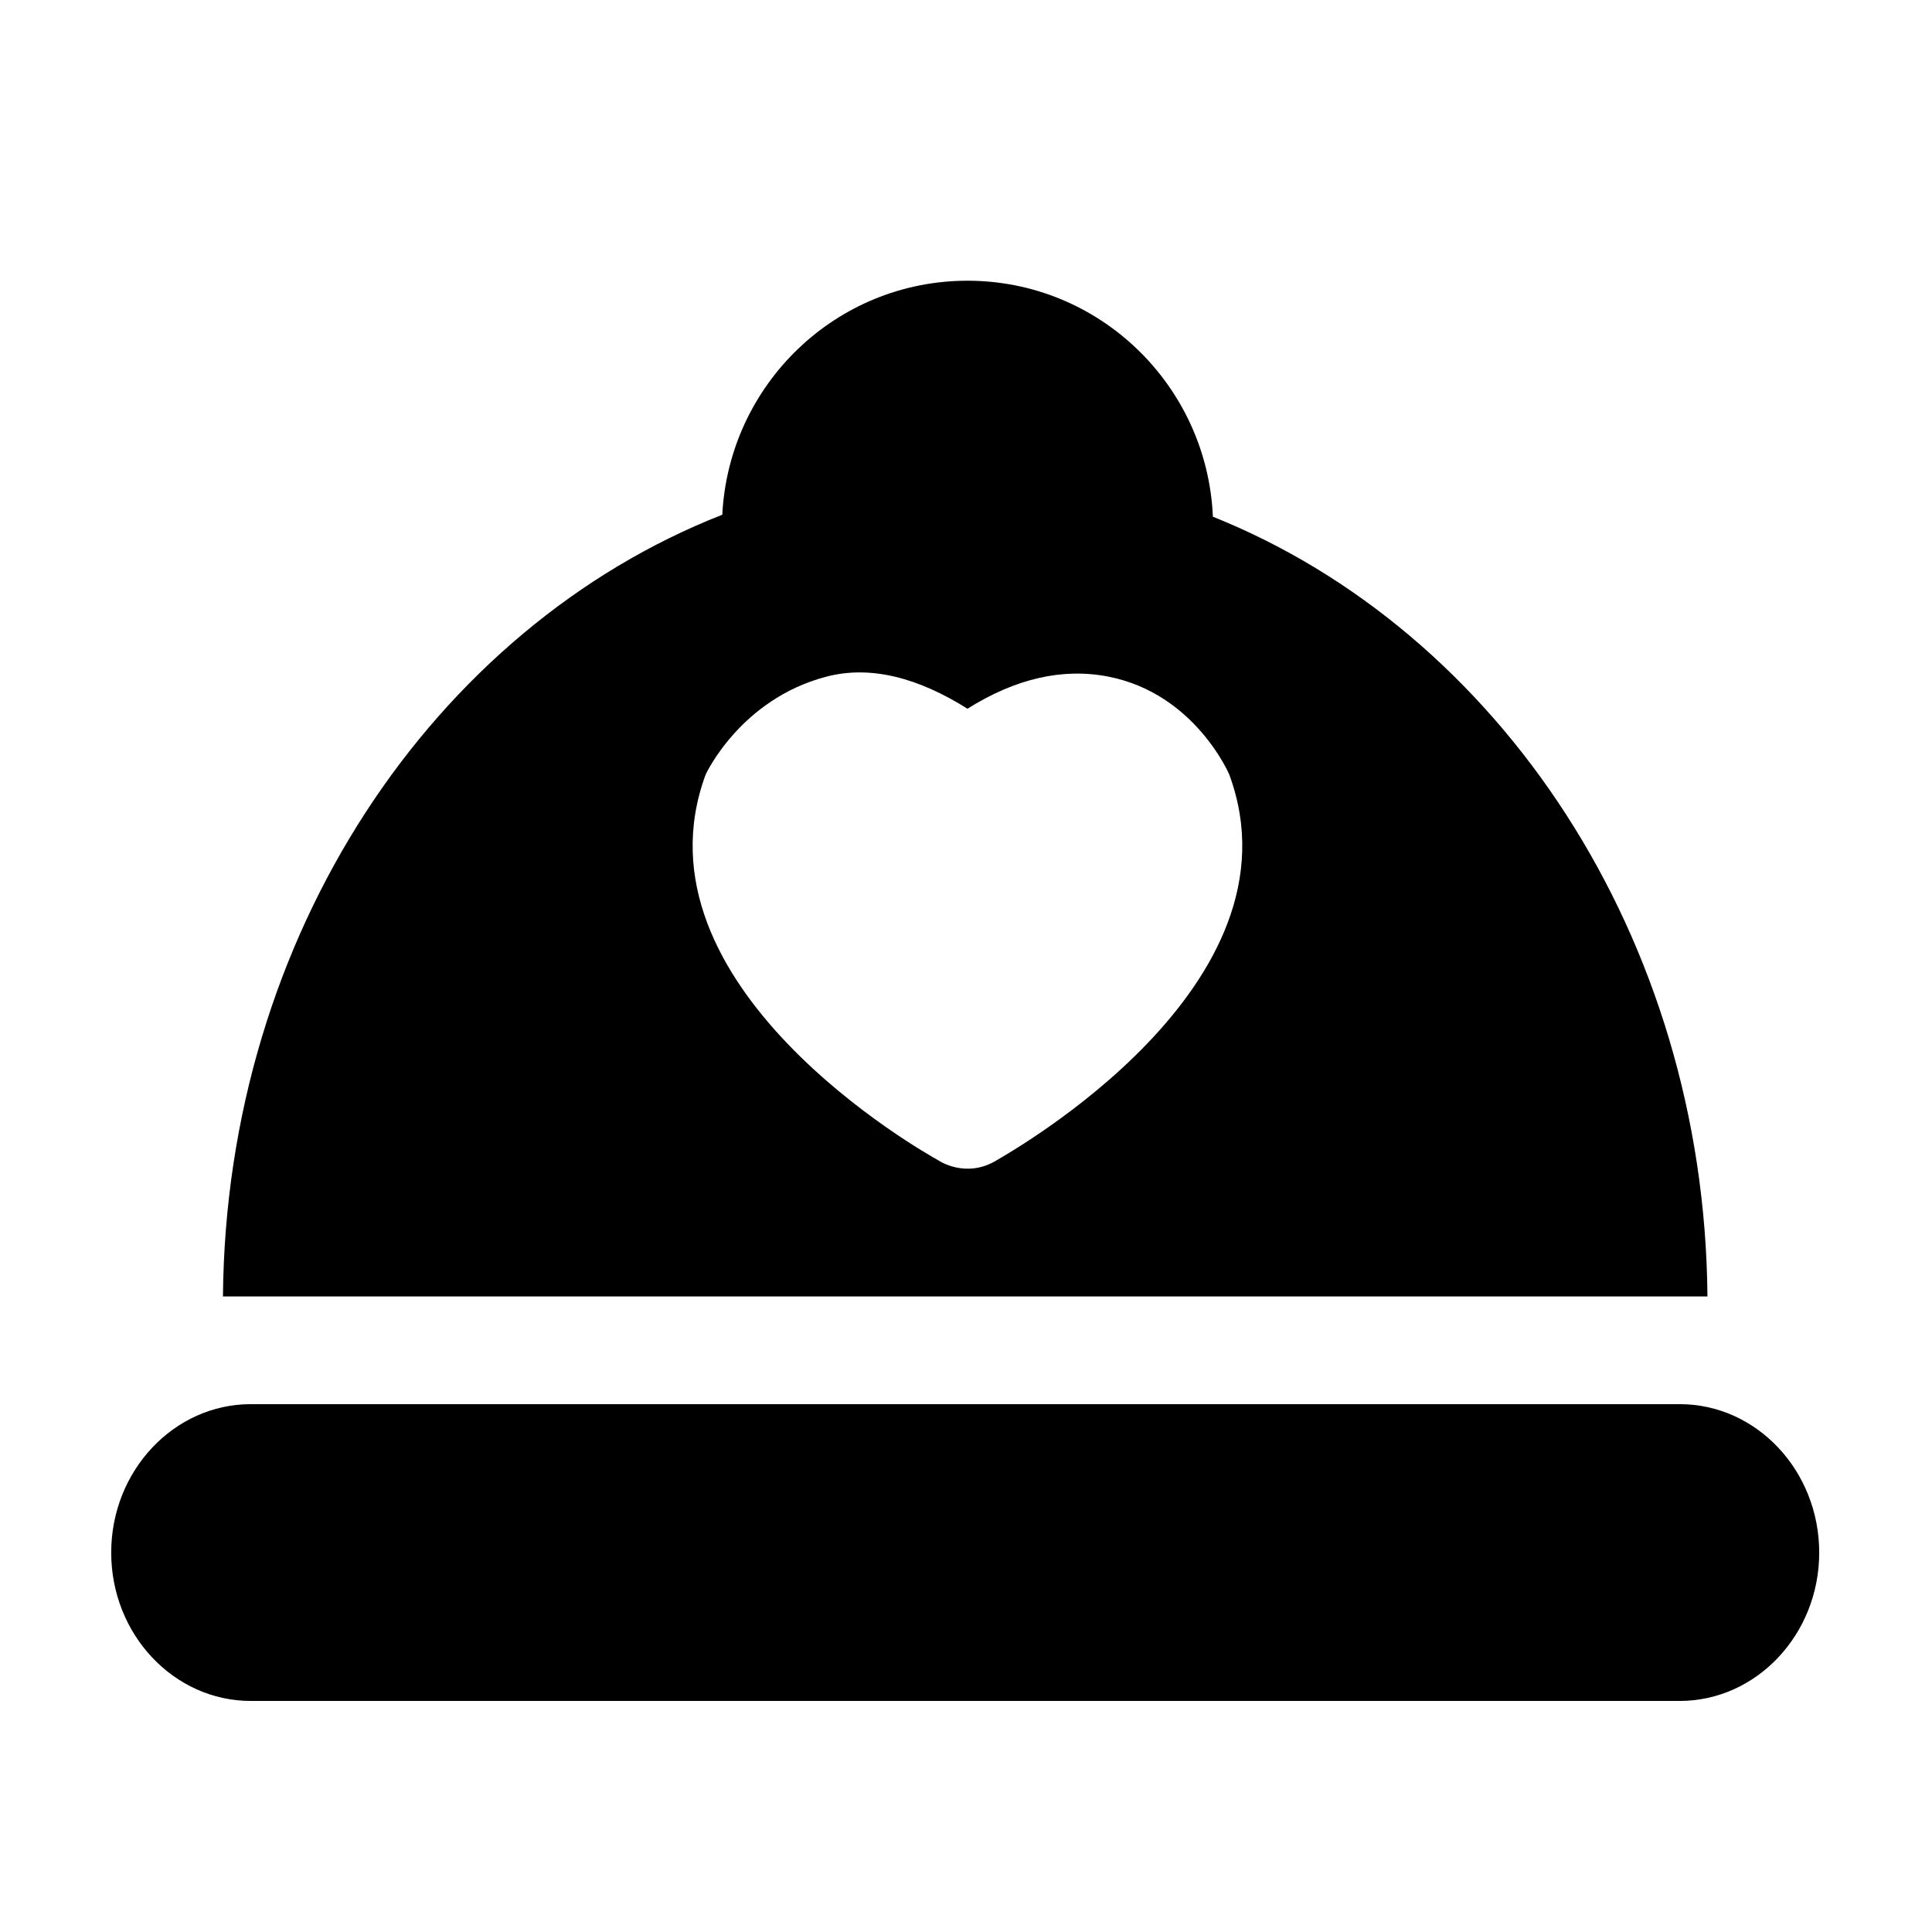 <?xml version="1.0" encoding="UTF-8"?>
<!-- Uploaded to: SVG Repo, www.svgrepo.com, Generator: SVG Repo Mixer Tools -->
<svg fill="#000000" width="800px" height="800px" version="1.1" viewBox="144 144 512 512" xmlns="http://www.w3.org/2000/svg">
 <path d="m465.43 280.93c-1.512-34.699-29.977-62.535-65.039-62.535-34.891 0-63.227 27.551-64.977 62.016-76.359 29.93-131.51 111.26-132.33 207.16h393.41c-0.805-95.359-55.371-176.32-131.07-206.64zm-57.23 170.52c-8.359 5.102-15.617 0-15.617 0-3.371-1.859-82.262-46.16-61.574-102.2 0 0 9.164-19.965 31.992-25.93 11.98-3.133 24.641 0.488 37.391 8.5 12.754-8.016 25.254-10.879 37.375-8.5 22.906 4.504 31.992 25.914 31.992 25.914 20.707 56.051-58.266 100.2-61.559 102.21zm217.91 104.01c0 21.664-16.609 39.312-37 39.312h-378.64c-20.387 0-37-17.633-37-39.312 0-21.68 16.609-39.344 37-39.344h378.66c20.387-0.004 36.98 17.648 36.98 39.344z"/>
</svg>
